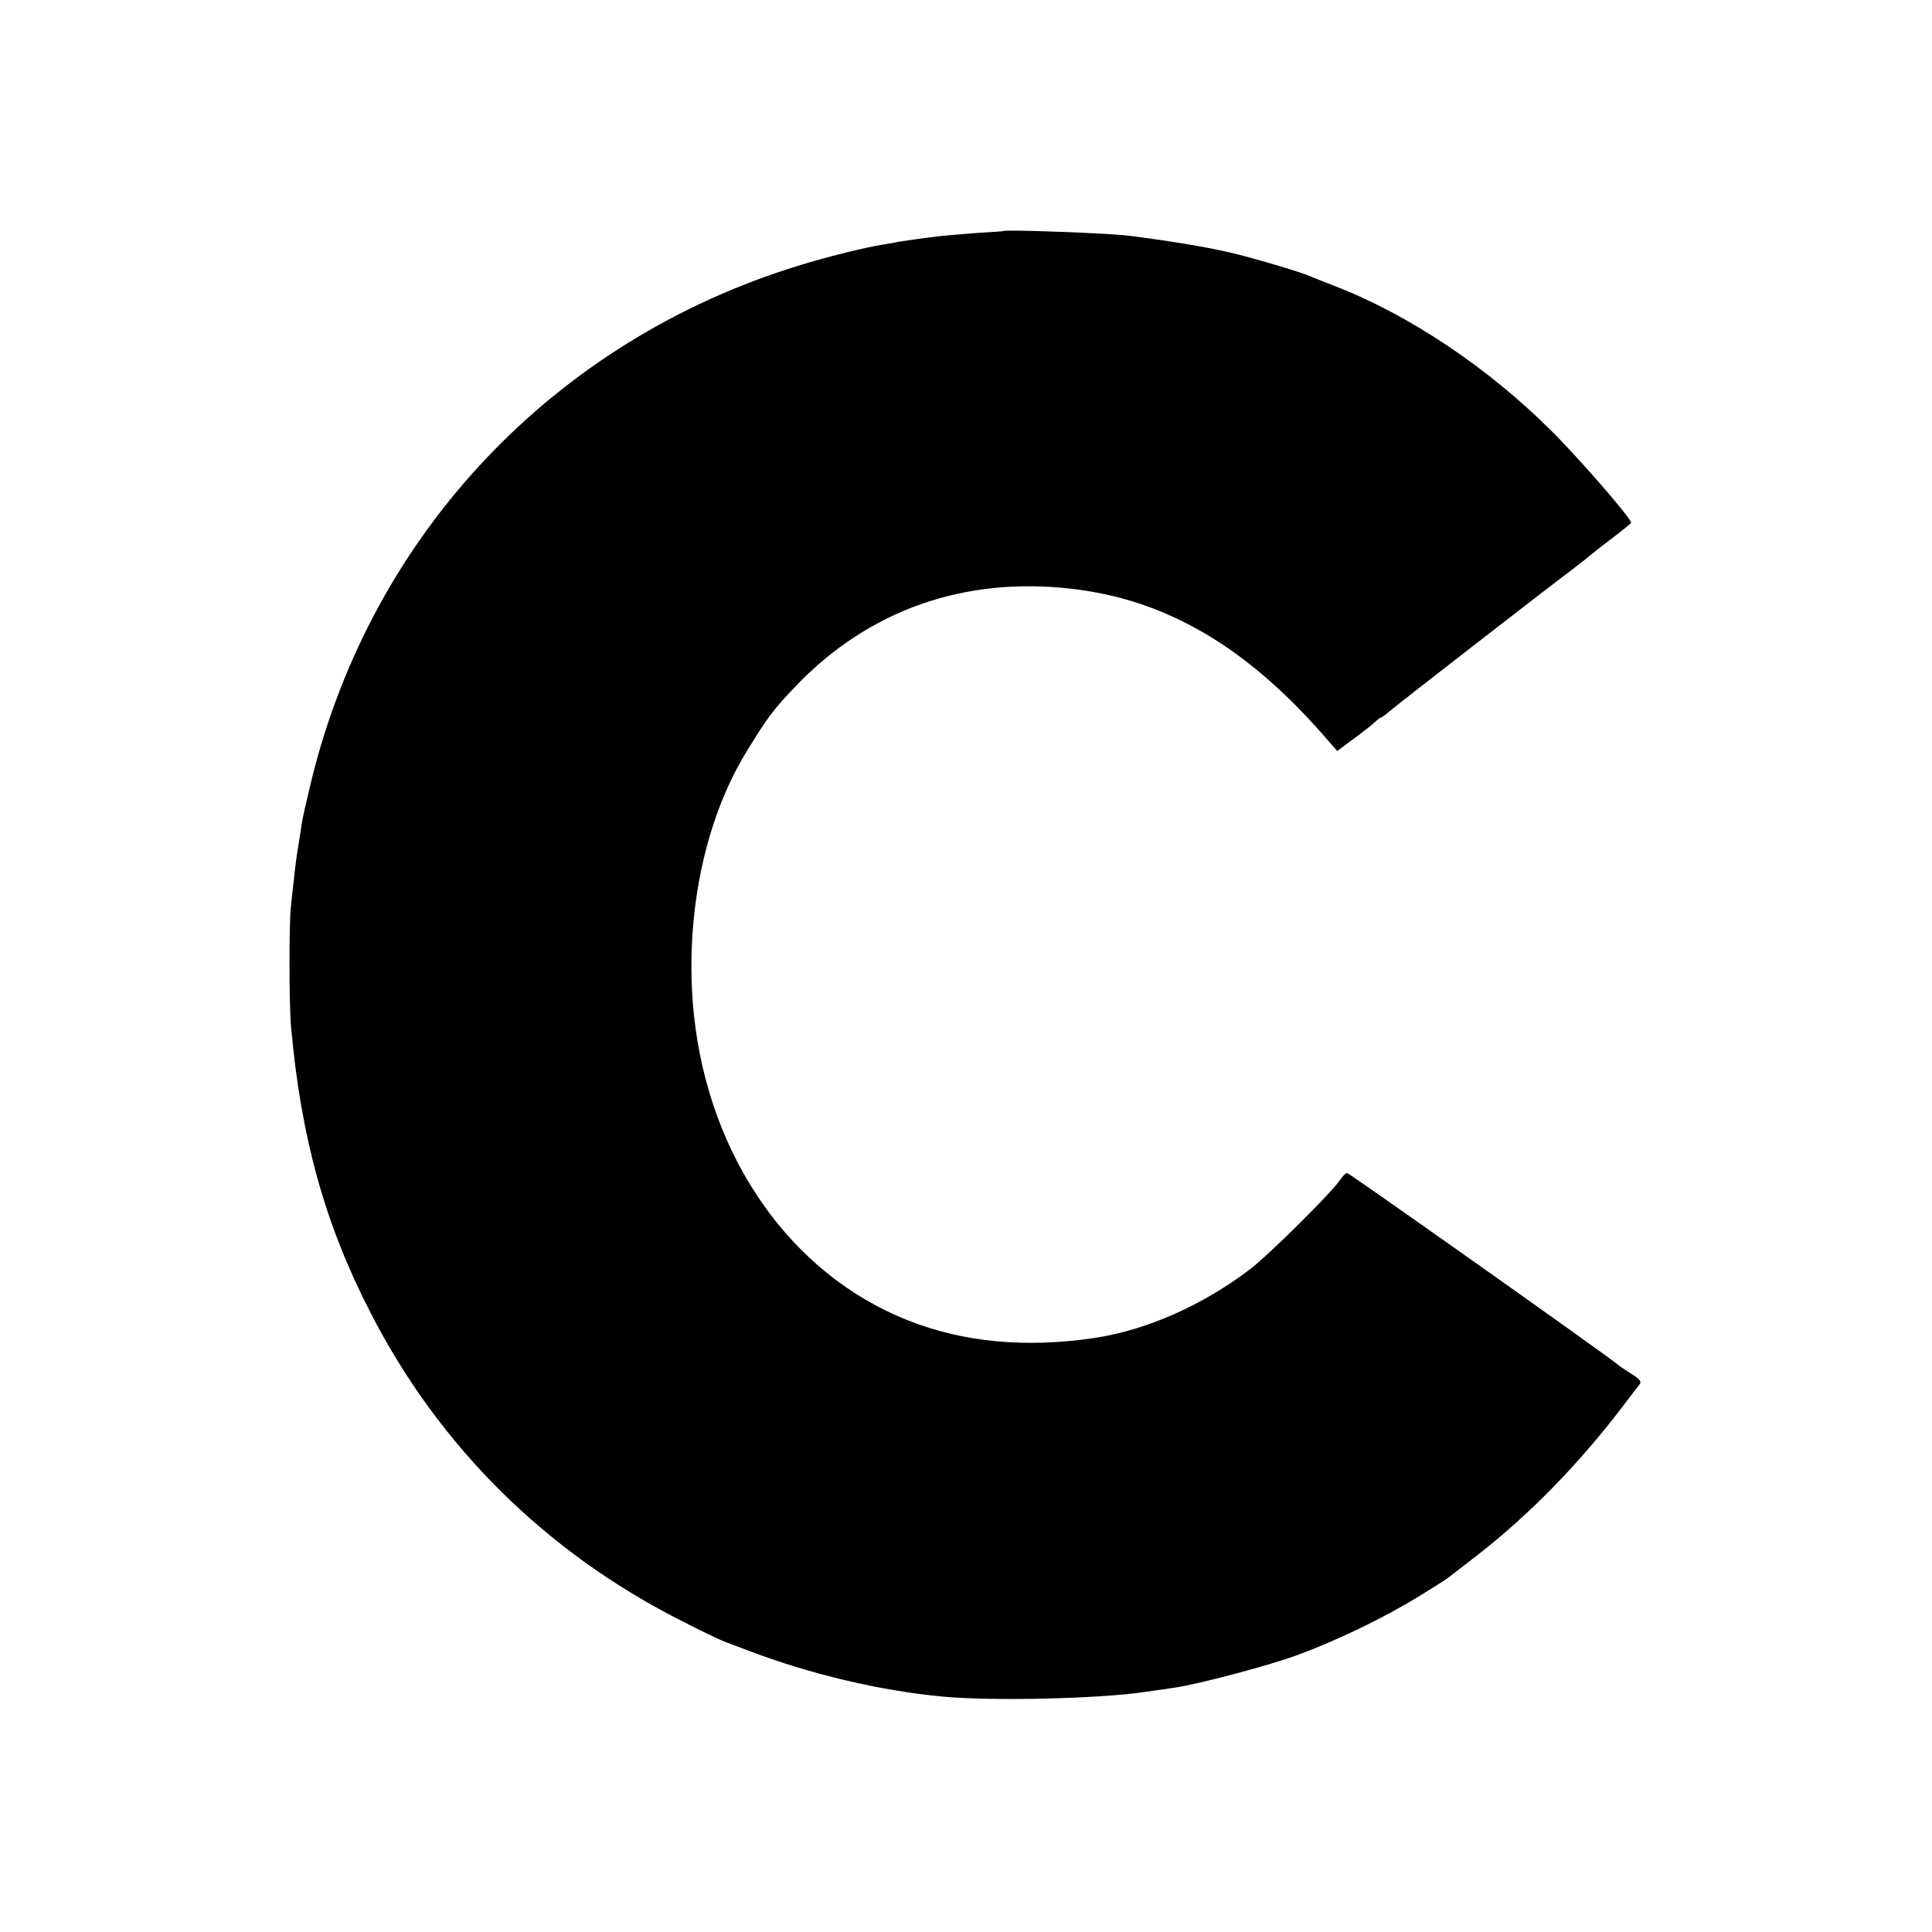 <?xml version="1.0" standalone="no"?>
<!DOCTYPE svg PUBLIC "-//W3C//DTD SVG 20010904//EN"
 "http://www.w3.org/TR/2001/REC-SVG-20010904/DTD/svg10.dtd">
<svg version="1.0" xmlns="http://www.w3.org/2000/svg"
 width="700pt" height="700pt" viewBox="0 0 700 700"
 preserveAspectRatio="xMidYMid meet">
<g transform="translate(0,700) scale(0.1,-0.1)"
fill="#000000" stroke="none">
<path d="M3637 6163 c-1 -1 -45 -4 -97 -7 -52 -4 -111 -9 -130 -11 -75 -9
-136 -18 -155 -21 -11 -3 -36 -7 -55 -10 -68 -11 -206 -45 -305 -76 -885 -271
-1546 -969 -1766 -1863 -16 -66 -32 -136 -35 -155 -3 -19 -9 -60 -14 -90 -5
-30 -12 -82 -15 -115 -4 -33 -9 -78 -11 -100 -7 -60 -7 -360 1 -440 36 -399
123 -713 289 -1034 247 -481 632 -863 1120 -1111 72 -37 145 -72 161 -78 17
-6 55 -21 85 -32 225 -86 480 -146 705 -167 179 -17 570 -8 735 17 36 5 85 12
110 16 83 12 344 81 445 119 141 52 312 135 429 207 56 34 106 66 111 70 6 4
55 43 110 85 188 147 364 327 525 538 29 39 57 75 62 81 6 8 -4 20 -29 35 -21
13 -45 29 -53 36 -43 36 -972 693 -979 693 -5 0 -16 -11 -25 -24 -28 -44 -259
-273 -326 -324 -172 -131 -373 -220 -560 -249 -250 -38 -479 -17 -680 63 -426
168 -722 592 -776 1109 -35 342 35 695 188 947 82 134 100 157 184 245 263
273 607 394 994 350 339 -38 628 -205 910 -525 l55 -63 35 26 c64 47 93 70
106 83 7 6 15 12 17 12 3 0 18 11 33 24 26 23 586 457 665 516 18 14 47 36 63
50 17 14 57 45 89 69 31 24 57 45 57 47 0 16 -189 234 -290 334 -230 229 -517
421 -785 524 -38 15 -79 31 -90 36 -31 14 -213 68 -288 85 -95 22 -219 42
-367 61 -70 9 -447 23 -453 17z"/>
</g>
</svg>
